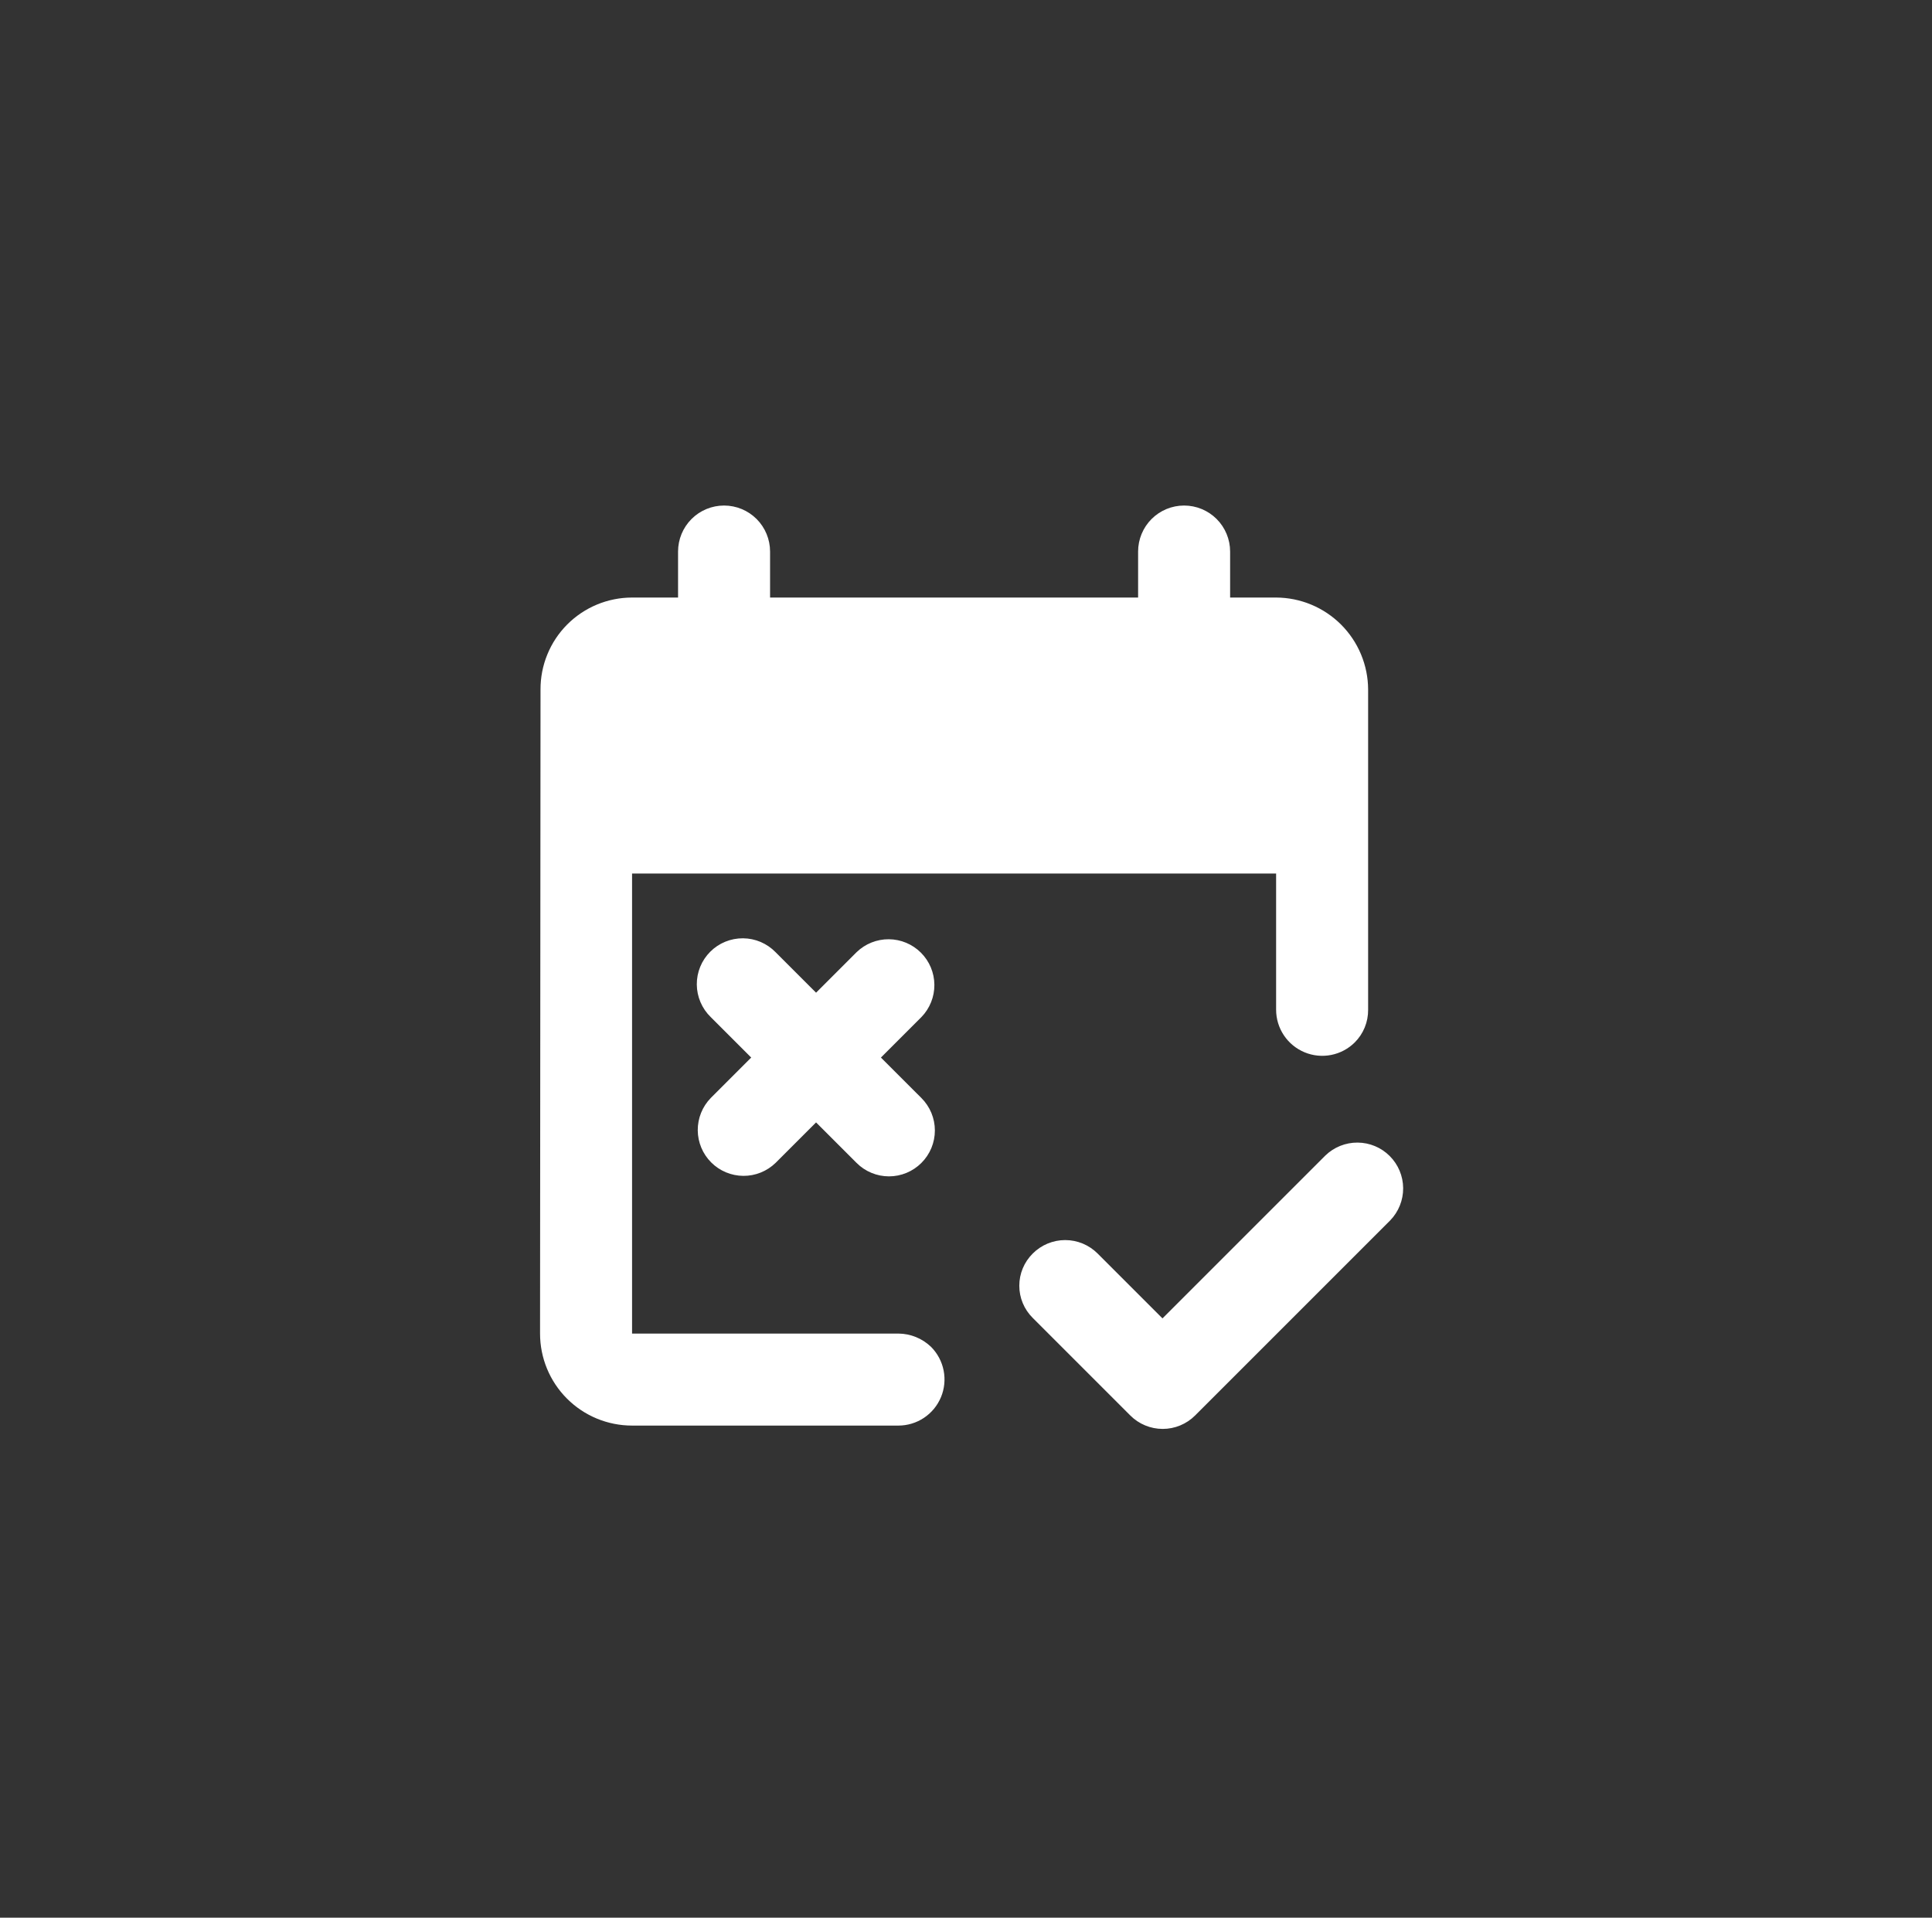 <svg width="136" height="135" viewBox="0 0 136 135" fill="none" xmlns="http://www.w3.org/2000/svg">
<rect x="0" y="0" width="136" height="135" fill="#333333" stroke="none"/>
<path d="M63.243 93.879H44.493V61.495H89.83V71.081C89.83 71.723 90.021 72.35 90.377 72.883C90.733 73.416 91.24 73.832 91.832 74.078C92.424 74.324 93.076 74.389 93.705 74.265C94.334 74.141 94.913 73.834 95.368 73.381C95.669 73.08 95.908 72.721 96.069 72.326C96.23 71.931 96.311 71.508 96.307 71.081V48.542C96.301 46.826 95.616 45.182 94.403 43.969C93.189 42.756 91.546 42.072 89.83 42.065H86.592V38.826C86.592 37.968 86.25 37.144 85.643 36.536C85.036 35.929 84.212 35.588 83.353 35.588C82.494 35.588 81.671 35.929 81.063 36.536C80.456 37.144 80.115 37.968 80.115 38.826V42.065H54.208V38.826C54.208 37.968 53.866 37.144 53.259 36.536C52.652 35.929 51.828 35.588 50.969 35.588C50.11 35.588 49.286 35.929 48.679 36.536C48.072 37.144 47.731 37.968 47.731 38.826V42.065H44.493C43.644 42.066 42.803 42.234 42.019 42.56C41.236 42.886 40.524 43.364 39.925 43.965C39.327 44.567 38.852 45.281 38.531 46.067C38.208 46.852 38.045 47.694 38.049 48.542L38.016 93.879C38.016 95.597 38.698 97.245 39.913 98.459C41.127 99.674 42.775 100.356 44.493 100.356H63.243C63.884 100.356 64.511 100.165 65.044 99.809C65.577 99.453 65.993 98.946 66.239 98.354C66.485 97.762 66.55 97.11 66.426 96.481C66.302 95.852 65.995 95.273 65.543 94.818C64.925 94.222 64.101 93.885 63.243 93.879ZM72.699 88.244C72.998 87.944 73.354 87.706 73.746 87.543C74.138 87.381 74.558 87.297 74.982 87.297C75.406 87.297 75.826 87.381 76.218 87.543C76.609 87.706 76.965 87.944 77.265 88.244L81.831 92.81L93.295 81.346C93.903 80.756 94.72 80.428 95.568 80.434C96.416 80.44 97.228 80.78 97.827 81.38C98.427 81.98 98.767 82.791 98.773 83.639C98.779 84.487 98.451 85.304 97.861 85.912L84.13 99.643C83.83 99.944 83.474 100.182 83.082 100.344C82.691 100.507 82.271 100.591 81.847 100.591C81.422 100.591 81.002 100.507 80.611 100.344C80.219 100.182 79.863 99.944 79.564 99.643L72.699 92.778C72.399 92.482 72.16 92.129 71.998 91.74C71.835 91.351 71.752 90.933 71.752 90.511C71.752 90.09 71.835 89.672 71.998 89.283C72.16 88.894 72.399 88.541 72.699 88.244ZM64.862 81.864C64.562 82.165 64.206 82.403 63.815 82.565C63.423 82.728 63.003 82.812 62.579 82.812C62.154 82.812 61.734 82.728 61.343 82.565C60.951 82.403 60.595 82.165 60.296 81.864L57.446 79.014L54.596 81.864C53.987 82.455 53.171 82.783 52.322 82.777C51.474 82.77 50.663 82.431 50.063 81.831C49.463 81.231 49.124 80.42 49.117 79.572C49.111 78.723 49.439 77.907 50.03 77.298L52.88 74.448L50.03 71.598C49.722 71.3 49.478 70.944 49.31 70.55C49.142 70.157 49.053 69.734 49.05 69.305C49.047 68.877 49.129 68.453 49.291 68.057C49.454 67.661 49.693 67.301 49.996 66.999C50.298 66.696 50.658 66.456 51.054 66.294C51.45 66.132 51.875 66.05 52.303 66.053C52.731 66.056 53.154 66.144 53.548 66.312C53.941 66.481 54.297 66.725 54.596 67.032L57.446 69.882L60.296 67.032C60.904 66.442 61.721 66.114 62.569 66.12C63.417 66.126 64.228 66.466 64.828 67.066C65.428 67.665 65.768 68.477 65.774 69.325C65.78 70.173 65.453 70.99 64.862 71.598L62.012 74.448L64.862 77.298C65.162 77.598 65.4 77.954 65.563 78.346C65.725 78.737 65.809 79.157 65.809 79.581C65.809 80.005 65.725 80.425 65.563 80.817C65.4 81.209 65.162 81.565 64.862 81.864Z" fill="white"/>
</svg>
